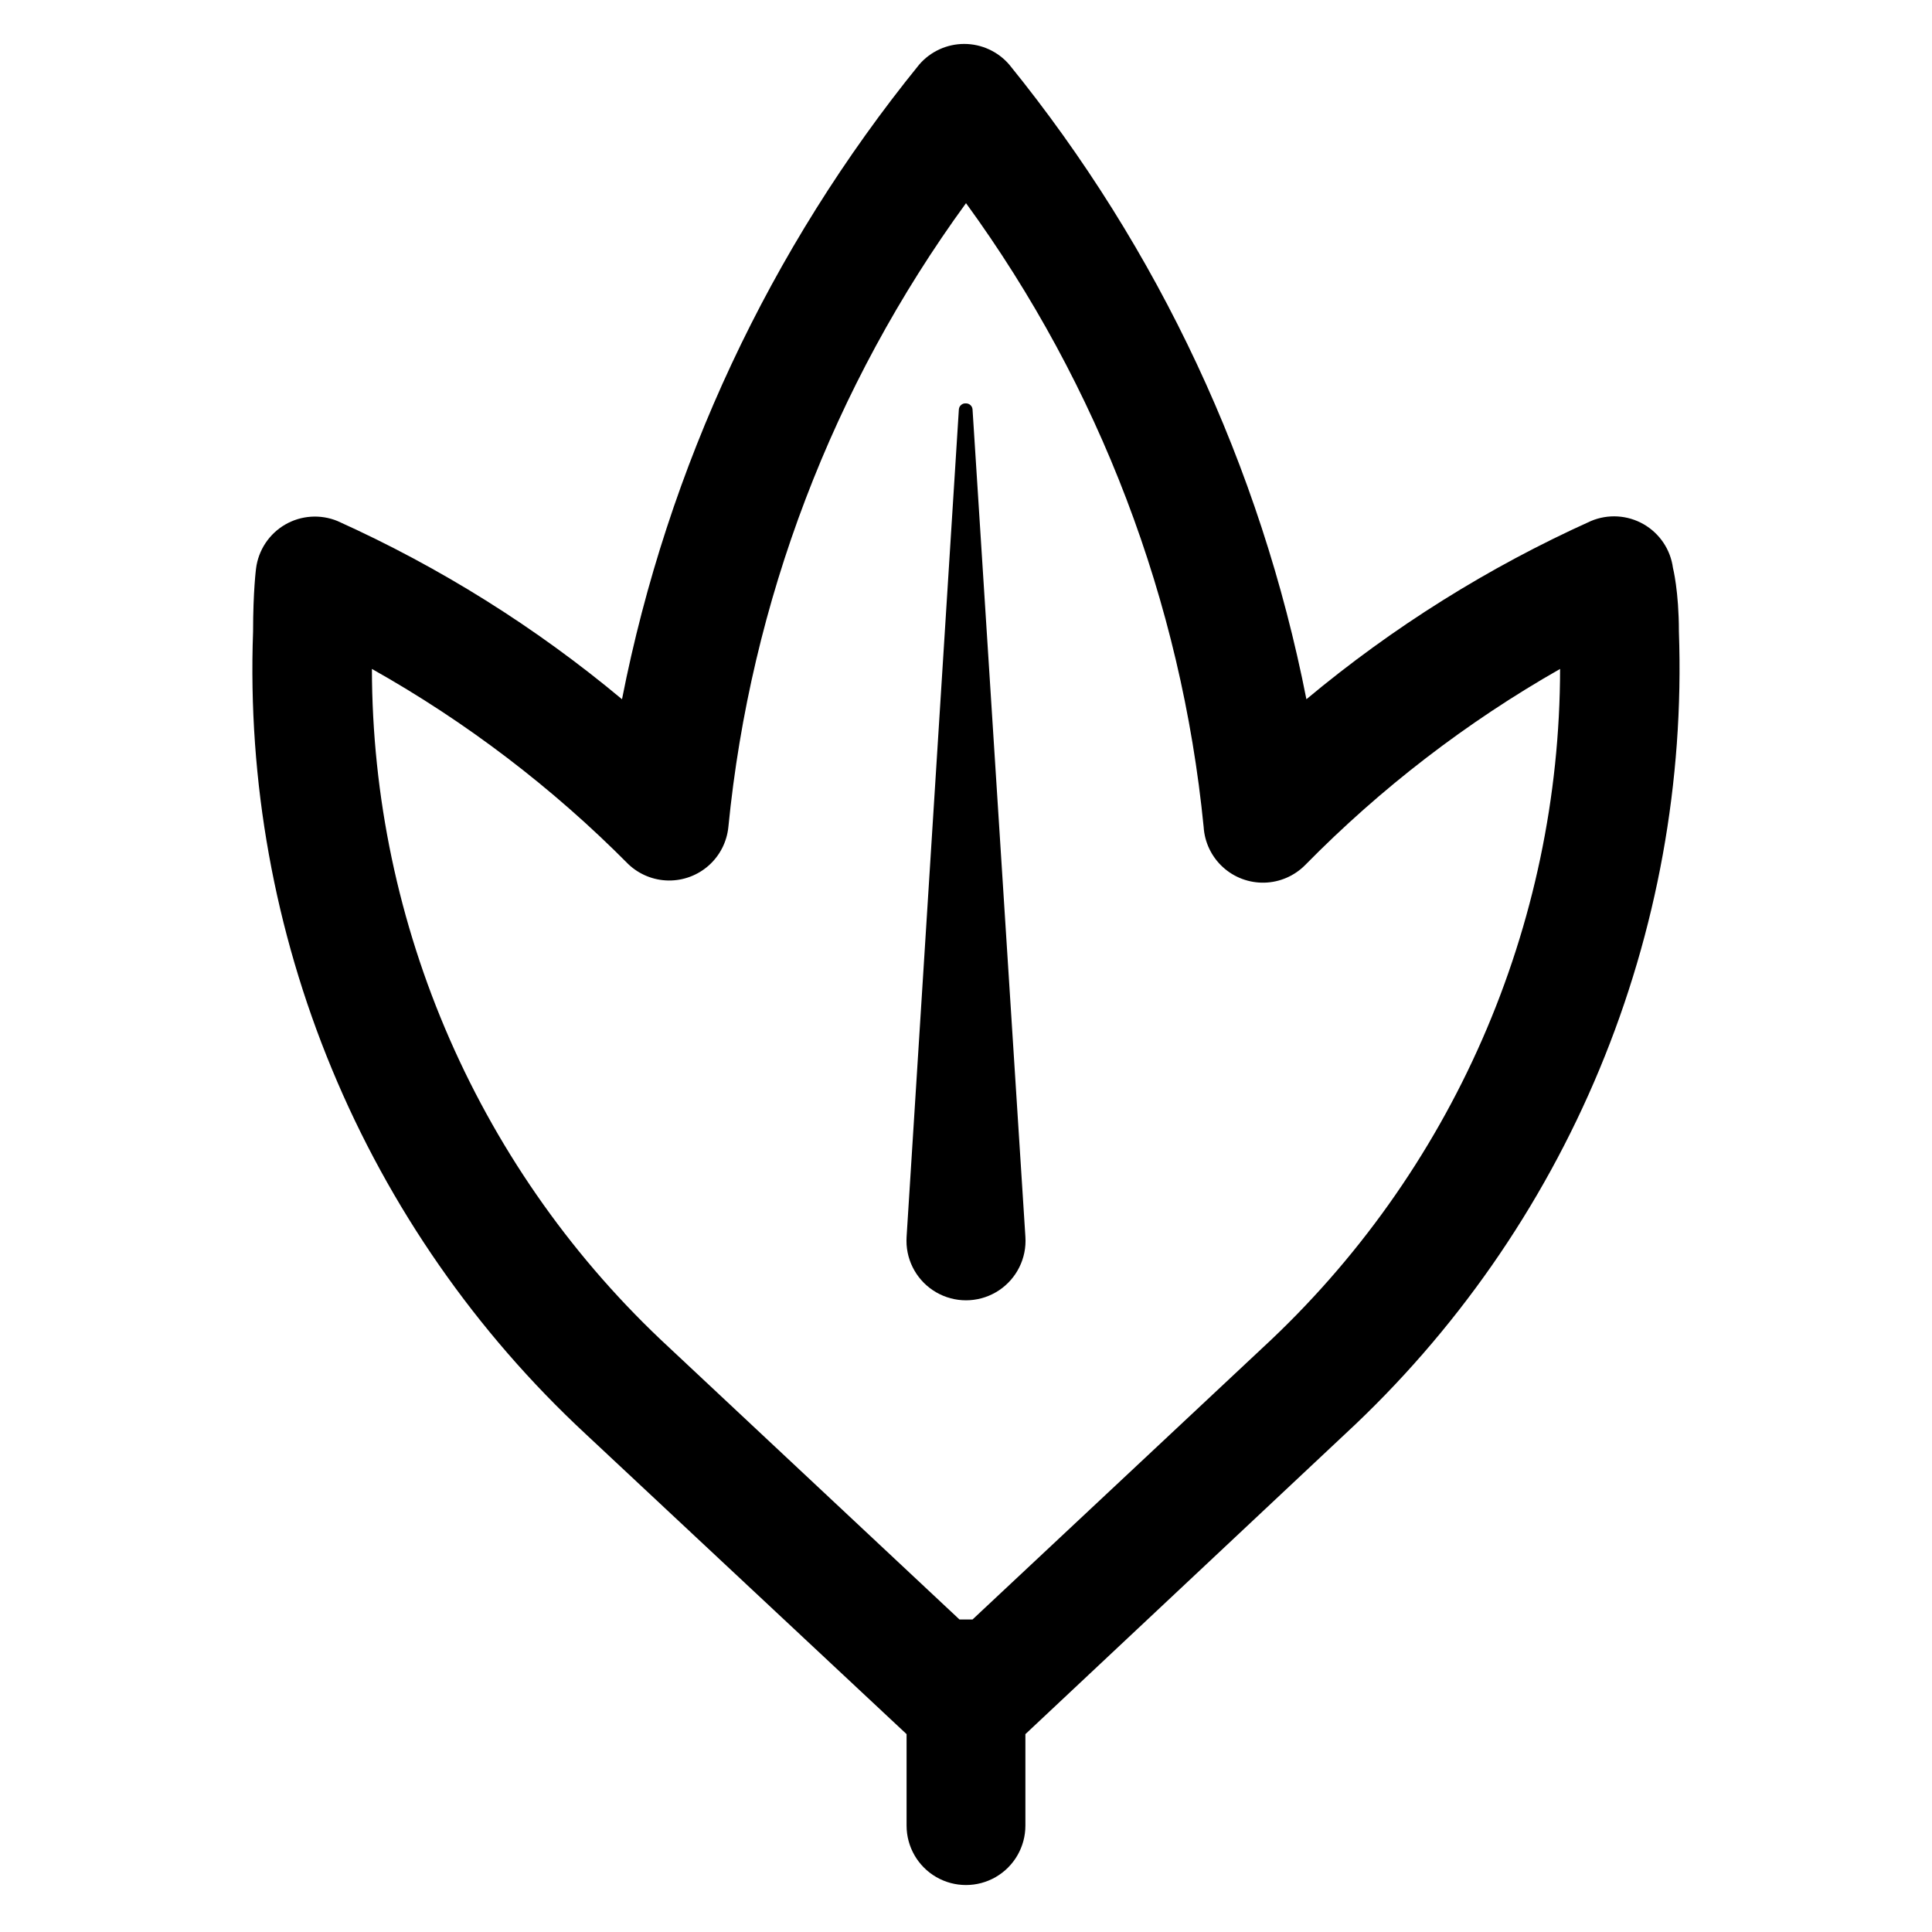<?xml version="1.0" encoding="UTF-8"?>
<!-- Uploaded to: ICON Repo, www.iconrepo.com, Generator: ICON Repo Mixer Tools -->
<svg fill="#000000" width="800px" height="800px" version="1.1" viewBox="144 144 512 512" xmlns="http://www.w3.org/2000/svg">
 <g>
  <path d="m587.35 294.51c-0.645-4.867-3.523-9.152-7.785-11.594-4.262-2.438-9.418-2.75-13.941-0.844-27.168 12.246-52.539 28.133-75.414 47.234-12.113-61.637-39.141-119.37-78.719-168.15-2.992-3.496-7.363-5.512-11.965-5.512-4.606 0-8.977 2.016-11.965 5.512-39.578 48.781-66.605 106.51-78.723 168.15-22.875-19.102-48.246-34.988-75.414-47.234-4.516-1.848-9.633-1.5-13.855 0.945-4.246 2.469-7.102 6.777-7.715 11.652 0 0-0.785 5.981-0.785 16.688-1.453 39.707 5.672 79.262 20.887 115.96 15.215 36.707 38.16 69.703 67.281 96.738l85.016 79.508v24.246c0 5.625 3 10.82 7.871 13.633s10.875 2.812 15.746 0 7.871-8.008 7.871-13.633v-24.246l84.703-79.508c29.168-27.016 52.168-59.996 67.438-96.703 15.27-36.703 22.445-76.27 21.043-116 0-10.707-1.574-16.848-1.574-16.848zm-108.63 206.56-76.988 72.109h-3.461l-76.992-72.109c-24.785-22.941-44.566-50.75-58.113-81.688-13.547-30.938-20.559-64.336-20.605-98.109 24.965 14.027 47.855 31.461 68.016 51.801 2.867 2.695 6.648 4.219 10.586 4.269 3.941 0.047 7.754-1.383 10.691-4.008 2.938-2.629 4.781-6.262 5.172-10.184 5.898-59.727 27.641-116.8 62.977-165.31 35.332 48.516 57.074 105.59 62.977 165.31 0.25 4.066 2.074 7.879 5.078 10.629 3.004 2.754 6.957 4.234 11.031 4.133 4.074-0.105 7.949-1.785 10.812-4.684 20.008-20.352 42.738-37.836 67.539-51.957-0.043 33.773-7.059 67.172-20.605 98.109-13.543 30.938-33.328 58.746-58.113 81.688z"/>
  <path d="m400 250.9c-0.461-0.043-0.918 0.098-1.273 0.395-0.355 0.293-0.578 0.719-0.617 1.18l-13.855 219.32c-0.039 0.68-0.039 1.363 0 2.047 0.367 5.625 3.703 10.625 8.758 13.121 5.055 2.496 11.059 2.106 15.746-1.023s7.352-8.52 6.984-14.145l-14.012-219.32c-0.082-0.895-0.832-1.578-1.73-1.574z"/>
 </g>
</svg>